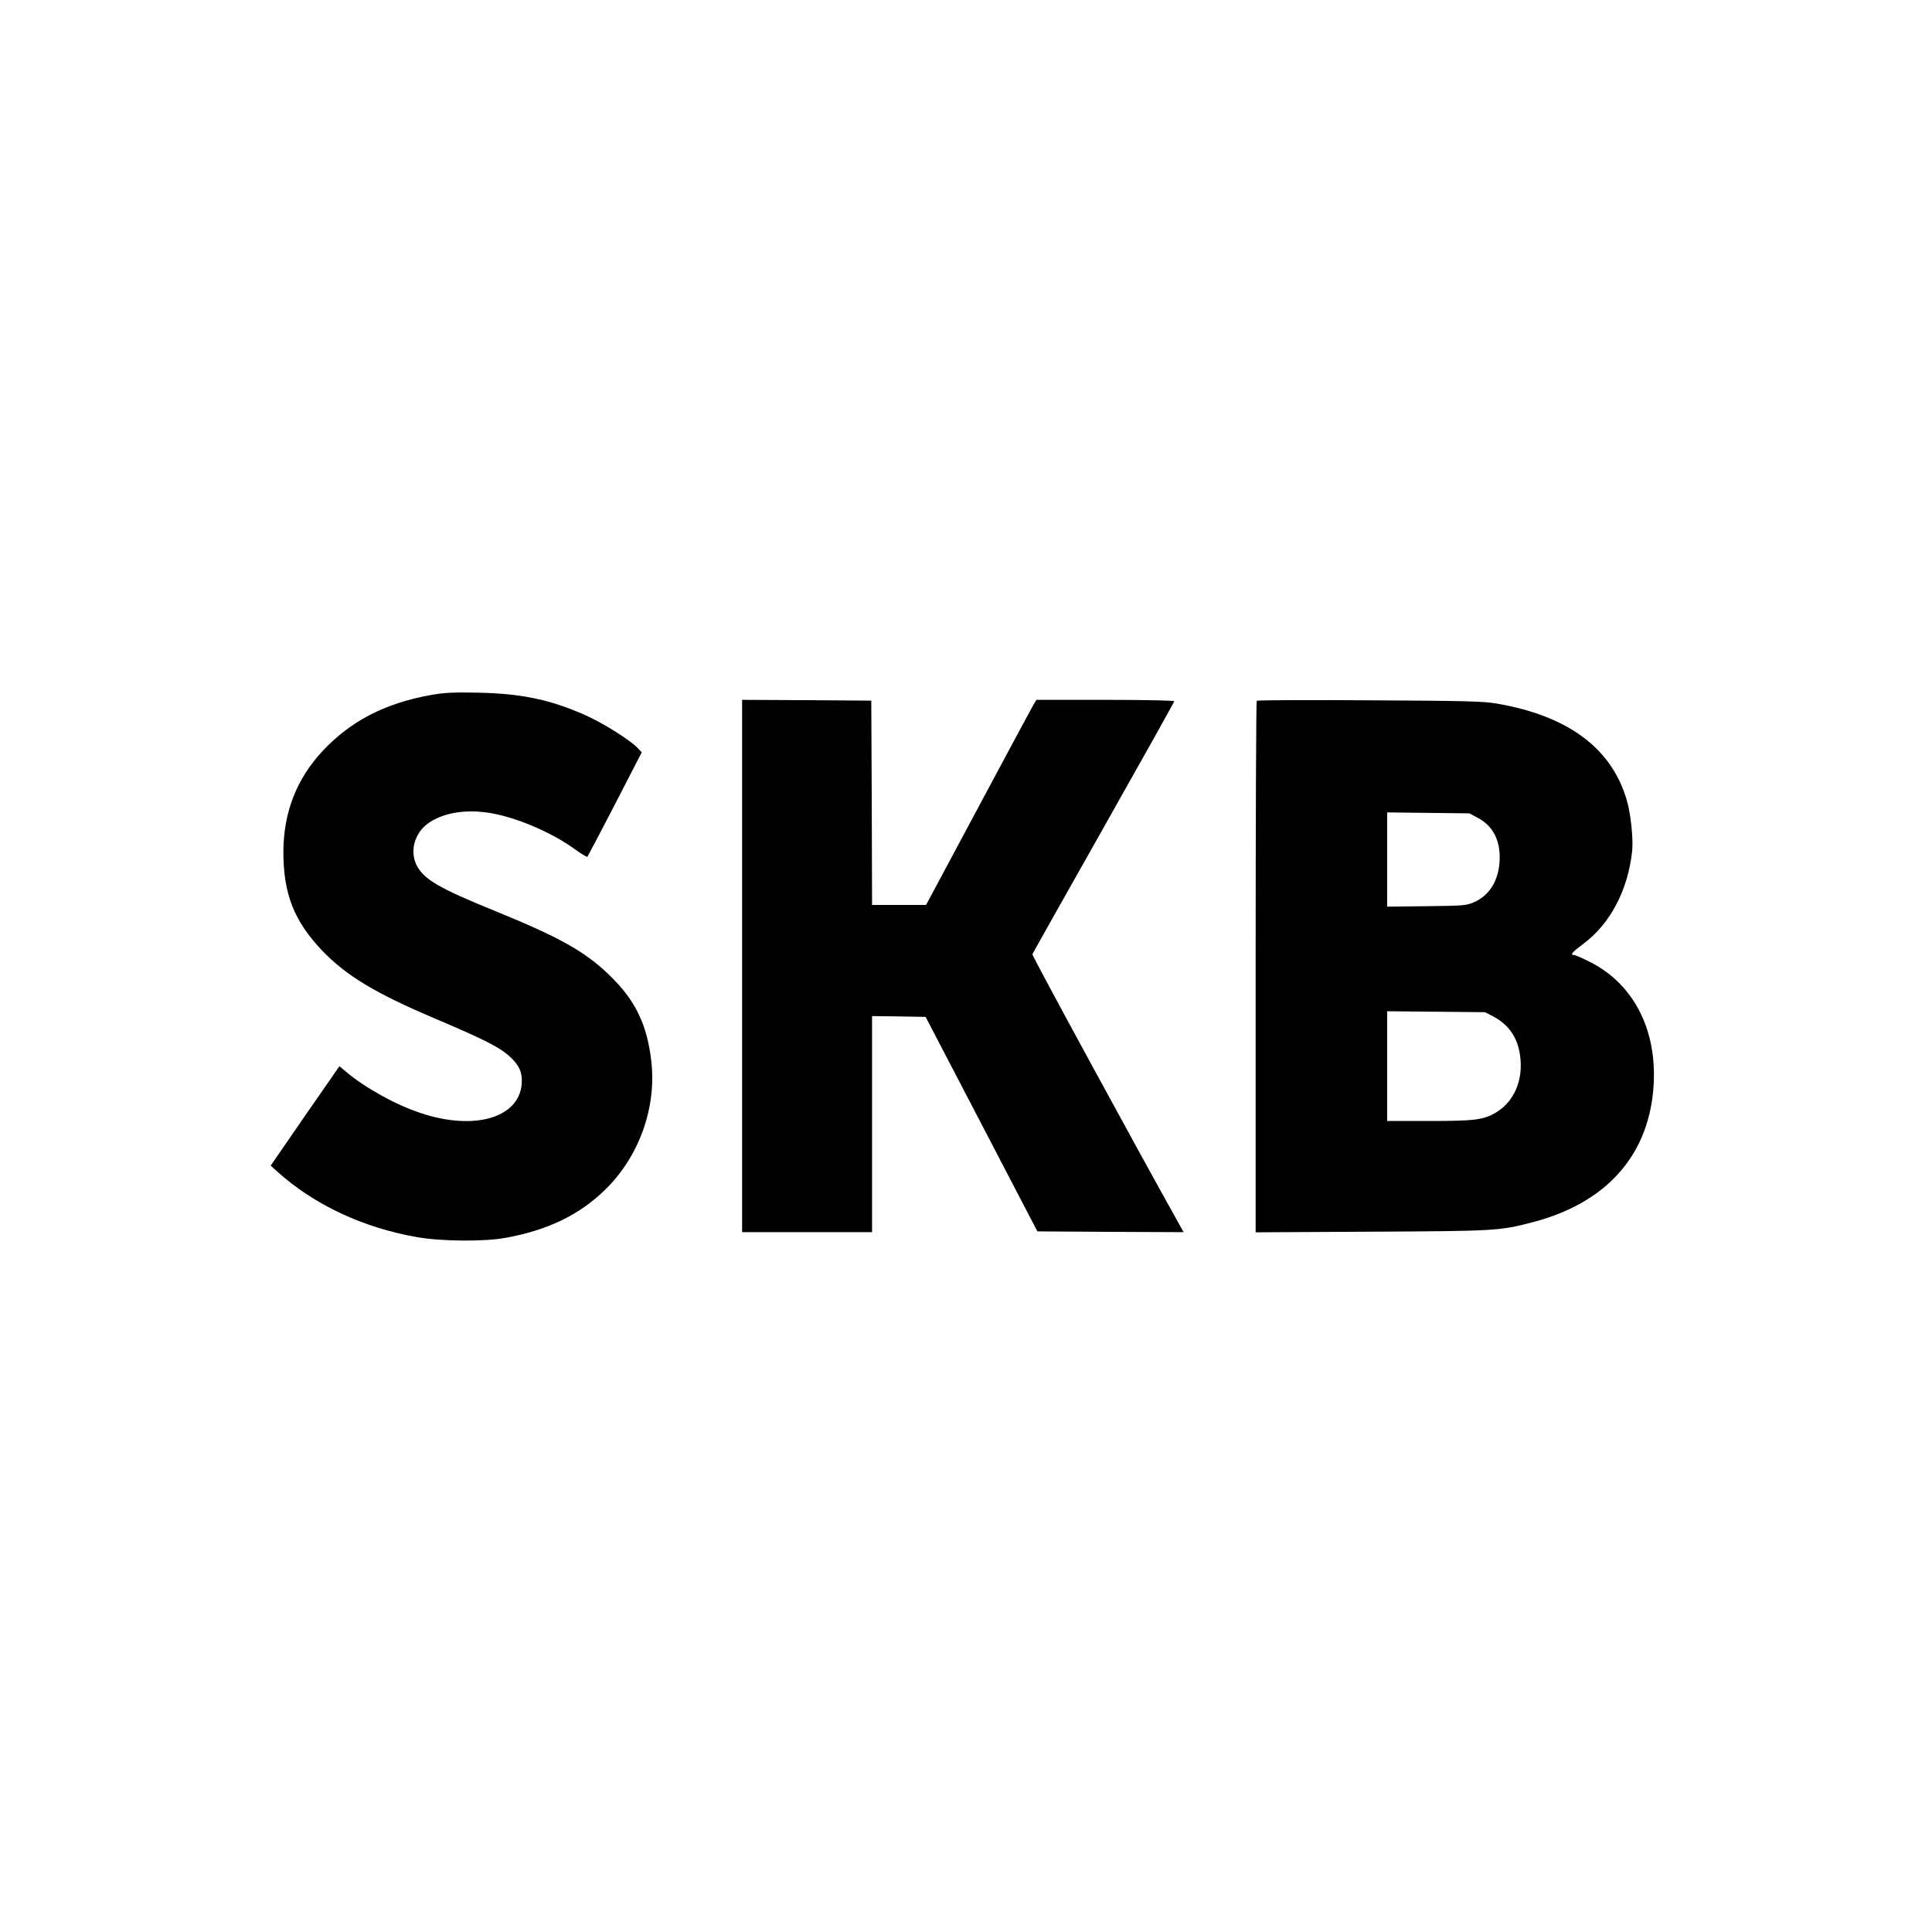 <?xml version="1.0" standalone="no"?>
<!DOCTYPE svg PUBLIC "-//W3C//DTD SVG 20010904//EN"
 "http://www.w3.org/TR/2001/REC-SVG-20010904/DTD/svg10.dtd">
<svg version="1.0" xmlns="http://www.w3.org/2000/svg"
 width="1234pt" height="1234pt" viewBox="0 0 1234 1234"
 preserveAspectRatio="xMidYMid meet">
<g transform="translate(0,1234) scale(0.1,-0.1)"
fill="#000000" stroke="none">
<path d="M2747 7900 c-289 -53 -506 -165 -684 -354 -168 -179 -252 -394 -253
-646 0 -270 68 -443 249 -633 152 -158 339 -271 706 -427 335 -142 432 -191
498 -255 52 -50 71 -91 70 -150 -2 -230 -294 -322 -647 -204 -160 53 -354 161
-475 263 l-43 36 -220 -317 -219 -318 43 -39 c236 -212 548 -358 893 -418 154
-27 426 -29 560 -5 269 48 474 146 638 306 216 209 329 519 298 814 -26 242
-103 400 -272 562 -156 150 -317 239 -726 406 -362 147 -459 204 -503 295 -44
90 -11 206 77 267 91 63 222 87 369 68 173 -23 412 -123 567 -236 40 -29 75
-50 79 -47 3 4 83 155 177 337 l170 330 -27 28 c-47 50 -219 158 -331 208
-226 101 -409 139 -691 145 -163 3 -213 0 -303 -16z"/>
<path d="M4740 6170 l0 -1700 415 0 415 0 0 690 0 690 171 -2 171 -3 357 -685
357 -685 467 -3 467 -2 -29 52 c-256 457 -941 1715 -937 1723 2 6 207 370 455
809 248 439 451 802 451 807 0 5 -184 9 -440 9 l-440 0 -18 -29 c-9 -16 -168
-310 -352 -655 l-335 -626 -172 0 -173 0 -2 653 -3 652 -412 3 -413 2 0 -1700z"/>
<path d="M8027 7864 c-4 -4 -7 -770 -7 -1701 l0 -1694 738 4 c795 4 820 5
1033 61 459 120 728 413 768 837 35 370 -114 677 -400 823 -49 25 -97 46 -105
46 -28 0 -13 18 57 70 174 129 287 344 314 595 8 78 -10 248 -37 333 -100 329
-379 532 -833 609 -85 14 -206 17 -810 20 -391 3 -714 1 -718 -3z m1409 -746
c103 -54 150 -150 142 -282 -8 -123 -65 -214 -160 -257 -51 -23 -65 -24 -305
-27 l-253 -3 0 301 0 301 263 -3 262 -3 51 -27z m101 -1270 c100 -53 156 -134
172 -250 22 -157 -38 -295 -156 -365 -78 -46 -135 -53 -425 -53 l-268 0 0 351
0 350 313 -3 312 -3 52 -27z"/>
</g>
</svg>
